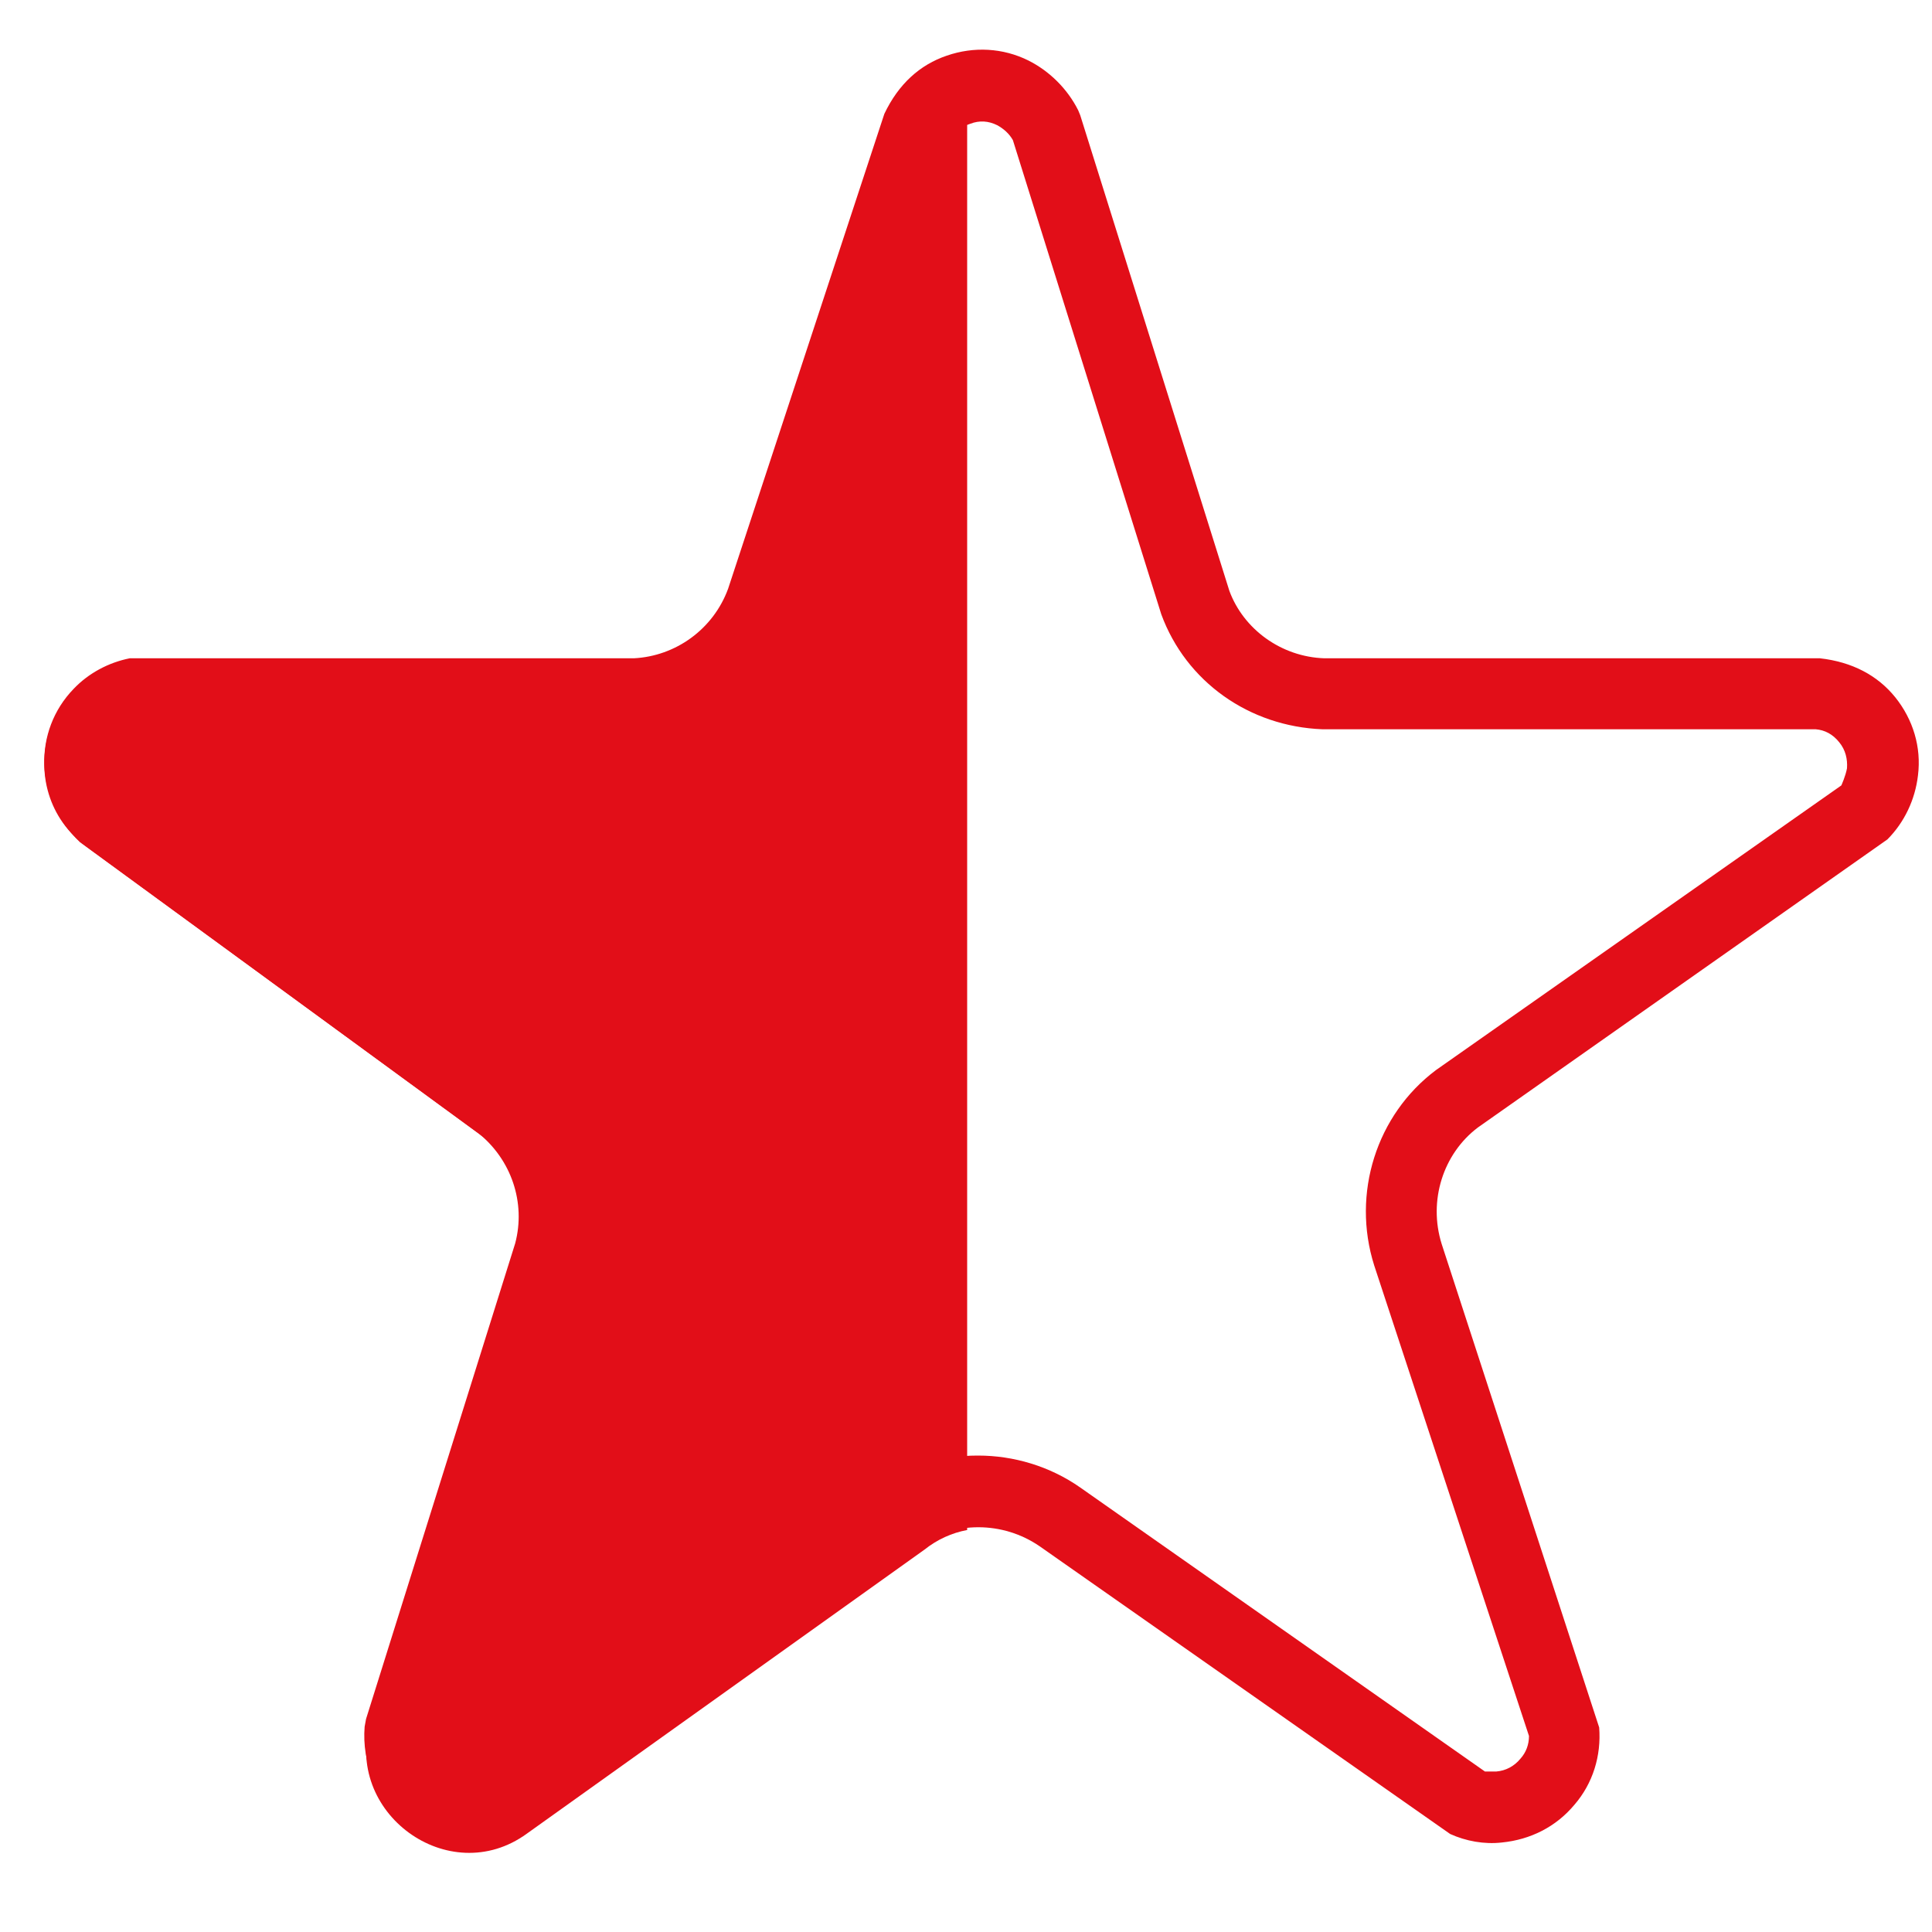 <svg width="15" height="15" viewBox="0 0 15 15" fill="none" xmlns="http://www.w3.org/2000/svg">
<path d="M3.653 14.305C3.553 14.305 3.449 14.288 3.355 14.25C3.151 14.172 2.986 14.013 2.897 13.814C2.842 13.687 2.82 13.544 2.831 13.406L2.842 13.346L4 9.653C4.083 9.339 3.972 9.002 3.708 8.793L0.621 6.539C0.263 6.197 0.257 5.673 0.572 5.348C0.687 5.227 0.842 5.144 1.007 5.111H4.92C5.246 5.095 5.538 4.885 5.653 4.571L6.866 0.884C6.976 0.652 7.142 0.503 7.351 0.432C7.56 0.36 7.786 0.371 7.985 0.47C8.15 0.553 8.288 0.691 8.371 0.856L8.387 0.895L9.545 4.588C9.655 4.885 9.947 5.1 10.283 5.111H14.13C14.379 5.139 14.577 5.243 14.715 5.414C14.852 5.585 14.919 5.8 14.891 6.021C14.869 6.208 14.786 6.384 14.654 6.517L11.474 8.754C11.204 8.958 11.088 9.322 11.193 9.658L12.416 13.412C12.433 13.632 12.367 13.847 12.223 14.013C12.08 14.184 11.882 14.283 11.661 14.305C11.523 14.321 11.38 14.294 11.259 14.239L8.073 12.006C7.786 11.808 7.406 11.808 7.12 12.006L3.983 14.239C3.879 14.288 3.763 14.31 3.647 14.31L3.653 14.305ZM7.594 11.301C7.869 11.301 8.15 11.383 8.387 11.549L11.529 13.754C11.529 13.754 11.551 13.754 11.584 13.754C11.595 13.754 11.606 13.754 11.617 13.754C11.689 13.748 11.755 13.715 11.805 13.654C11.849 13.605 11.871 13.544 11.871 13.478L10.669 9.824C10.493 9.267 10.686 8.655 11.149 8.308L14.296 6.098C14.296 6.098 14.329 6.026 14.34 5.965C14.345 5.894 14.329 5.822 14.279 5.762C14.23 5.701 14.169 5.668 14.097 5.662H10.267C9.699 5.64 9.208 5.293 9.016 4.769L7.864 1.088C7.836 1.038 7.792 0.999 7.742 0.972C7.676 0.939 7.605 0.933 7.533 0.961C7.461 0.983 7.406 1.032 7.373 1.099L6.171 4.758C5.973 5.293 5.488 5.646 4.926 5.662H1.062C1.062 5.662 1.012 5.695 0.968 5.734C0.919 5.789 0.891 5.855 0.891 5.932C0.891 6.004 0.924 6.076 0.974 6.125L4.033 8.363C4.479 8.71 4.667 9.278 4.523 9.813L3.372 13.483C3.372 13.522 3.383 13.561 3.394 13.594C3.421 13.66 3.476 13.71 3.548 13.737C3.609 13.759 3.675 13.765 3.735 13.737L6.794 11.549C7.031 11.383 7.312 11.301 7.588 11.301H7.594Z" fill="#E20E18"/>
<path fill-rule="evenodd" clip-rule="evenodd" d="M7.509 0.398C7.226 0.449 6.982 0.655 6.902 0.953L5.745 4.59C5.635 4.921 5.304 5.142 4.973 5.142H1.115C0.343 5.142 0.068 6.134 0.674 6.575L3.761 8.834C4.091 9.055 4.147 9.386 4.091 9.716L2.879 13.354C2.658 14.071 3.485 14.677 4.091 14.236L7.178 12.031C7.277 11.952 7.391 11.901 7.509 11.879V0.398Z" fill="#E20E18"/>
</svg>
